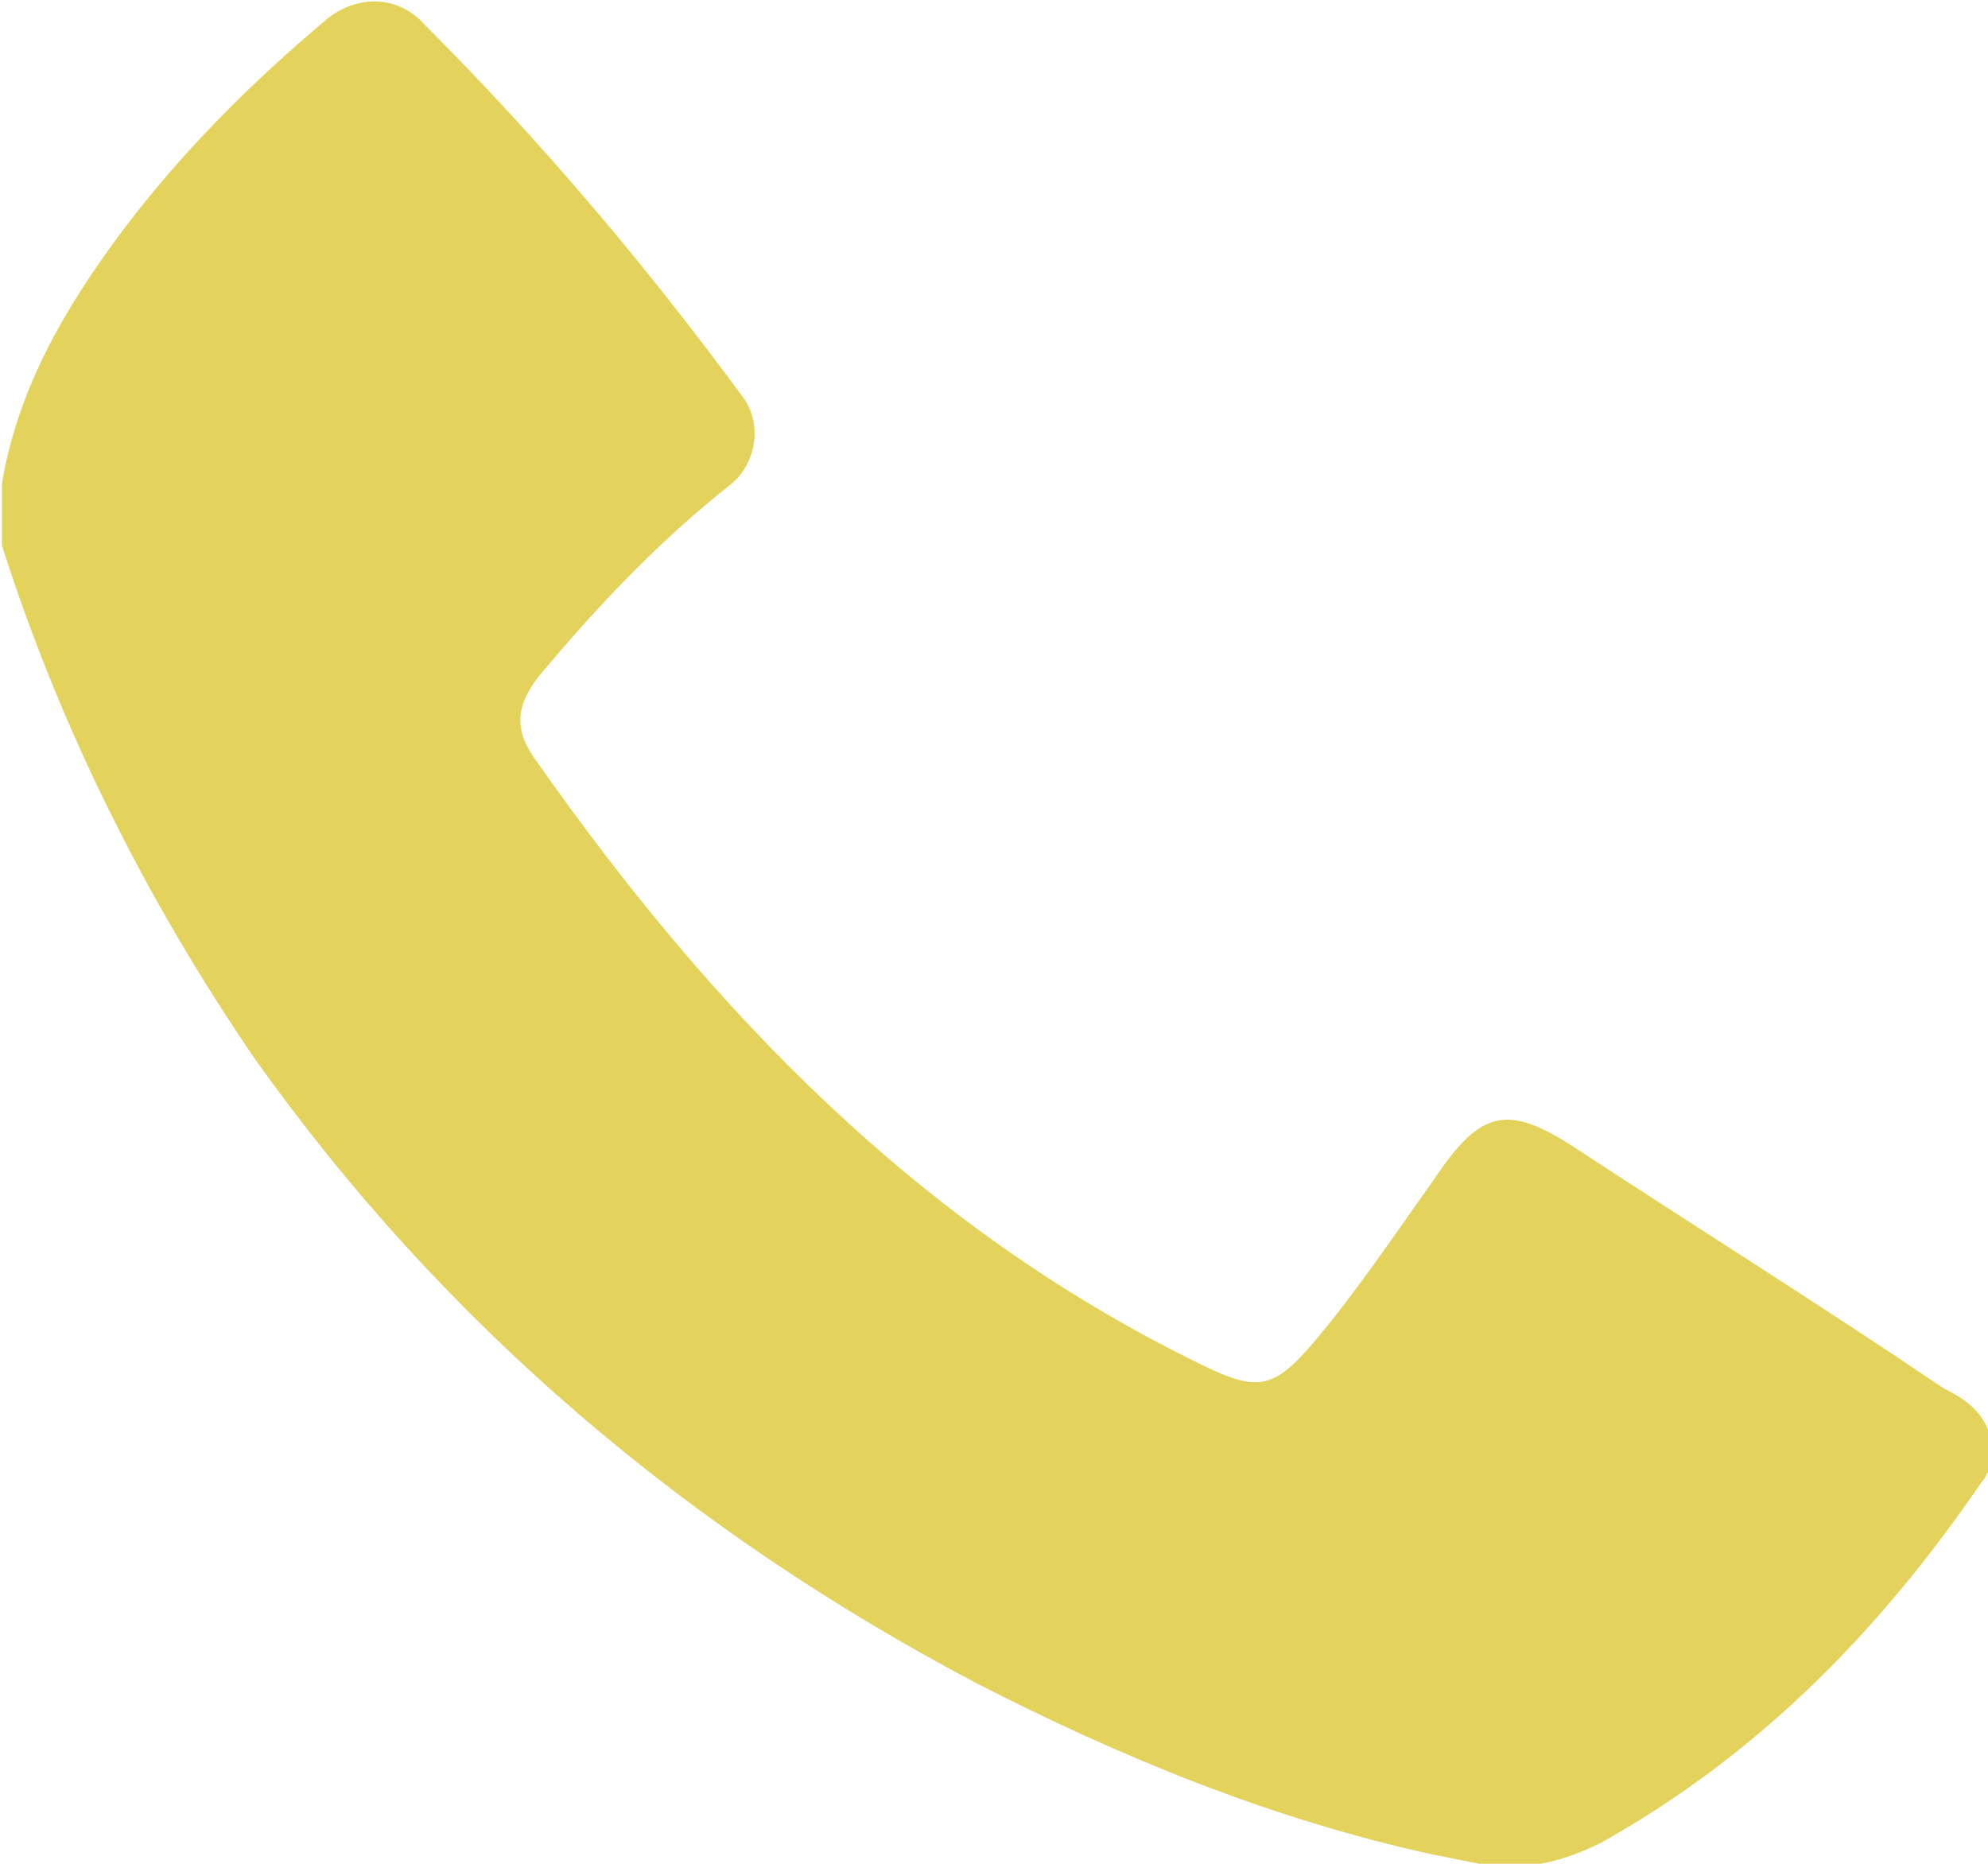 <svg height="480" transform="translate(.5 .5)" width="512" xmlns="http://www.w3.org/2000/svg" xmlns:nch="http://www.nchsoftware.com/drawpad/"><path fill="#FFF" d="M0 0h512v480H0z"/><g class="Layer"><path d="M0 124c4-24 16-45 31-65S64 21 83 5c8-7 19-7 26 1 30 30 57 62 82 96 5 7 3 17-3 22-19 15-35 32-50 50-6 8-6 14 0 22 45 64 98 119 169 154 16 8 20 8 31-5s21-28 31-42c12-18 19-19 36-8 32 21 64 41 95 62 6 3 10 6 12 12v9c-1 1-1 2-2 3-26 38-57 70-98 93-10 5-19 7-29 6l-15-3c-41-9-80-25-117-44-74-39-137-92-186-161-28-41-50-85-65-132v-16" fill="#E3D35D" nch:accessory="pathfill"/><path d="M0 124c4-24 16-45 31-65S64 21 83 5c8-7 19-7 26 1 30 30 57 62 82 96 5 7 3 17-3 22-19 15-35 32-50 50-6 8-6 14 0 22 45 64 98 119 169 154 16 8 20 8 31-5s21-28 31-42c12-18 19-19 36-8 32 21 64 41 95 62 6 3 10 6 12 12v9c-1 1-1 2-2 3-26 38-57 70-98 93-10 5-19 7-29 6l-15-3c-41-9-80-25-117-44-74-39-137-92-186-161-28-41-50-85-65-132v-16" fill="none" nch:path="0.0,124.1,4.0,99.6,16.0,78.9 30.6,59.4,45.8,39.0,63.7,21.2 83.1,4.8,91.1,-1.9,102.0,-1.5 109.4,5.8,139.2,35.7,166.0,68.2 191.0,102.2,195.9,108.9,194.4,118.6 187.6,124.1,169.3,138.9,152.8,155.6 138.3,174.2,132.4,181.8,132.1,188.1 137.6,196.1,182.5,260.4,236.4,314.7 307.4,350.3,322.9,358.0,326.6,358.4 337.6,345.4,348.9,331.9,358.9,317.3 368.8,302.7,380.7,285.4,387.6,283.7 405.2,295.1,436.9,315.7,468.6,336.2 500.4,356.6,505.5,359.8,509.8,363.3 512.0,369.0,512.0,369.0,512.0,378.0 512.0,378.0,511.4,379.0,511.0,380.1 510.3,381.0,484.1,419.1,452.5,451.4 411.6,474.0,402.5,479.0,393.2,480.6 383.3,479.7,378.0,479.2,372.7,478.5 367.5,477.3,326.7,468.0,288.3,452.2 251.3,432.8,176.8,393.6,114.0,340.8 65.3,271.8,36.8,231.4,15.4,187.2 0.0,140.1,0.0,140.1,0.0,124.1 0.0,124.1,0.0,124.1,0.0,124.1 0.0,124.1," nch:path-opacity="0" nch:penfill="rgba(227,211,93,255)" nch:stamp="pen"/></g></svg>